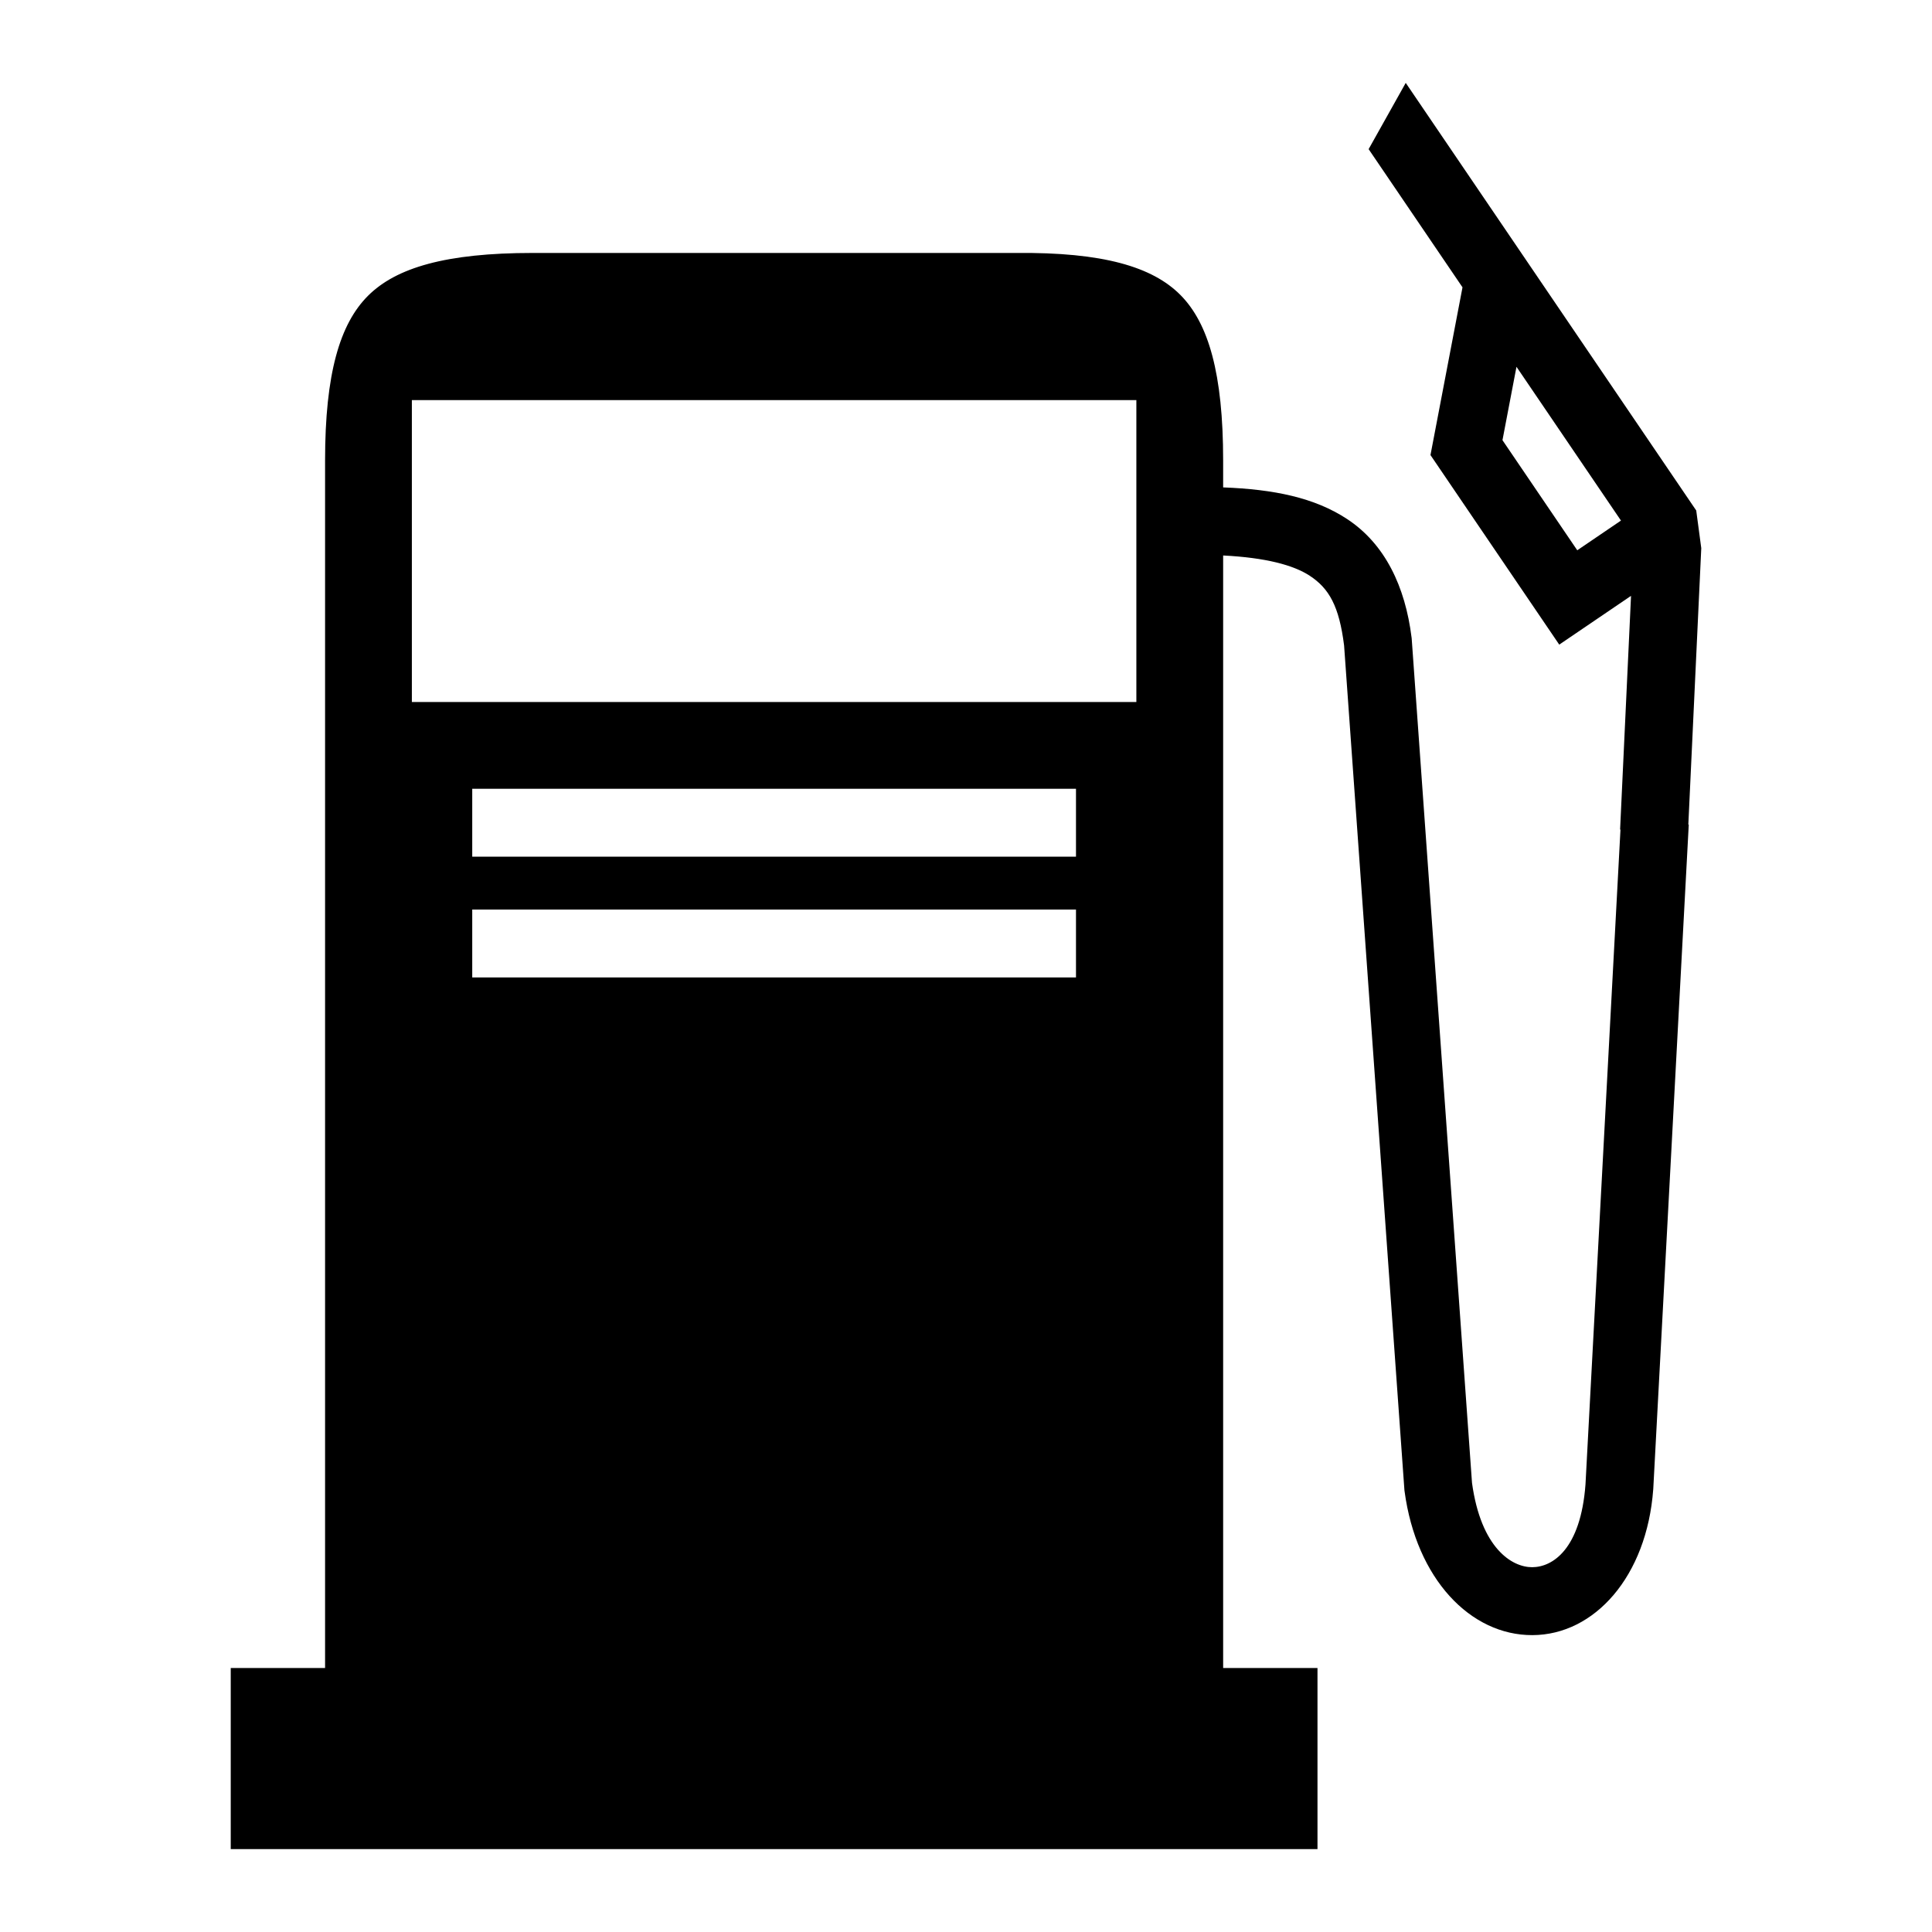 <?xml version="1.0" encoding="utf-8"?>
<!-- Generator: www.svgicons.com -->
<svg xmlns="http://www.w3.org/2000/svg" width="800" height="800" viewBox="0 0 512 512">
<path fill="currentColor" d="M372.533 21.966L362.7 39.524l24.878 36.62l-8.488 44.453l34.125 50.234l19.025-12.923l-2.898 61.932l.1.003l-9.272 173.553c-1.28 17.17-8.718 21.912-14.123 21.93c-5.393.02-13.577-5.053-15.95-22.354l-15.988-223.815l-.03-.234c-1.673-13.444-7.012-24.765-17.11-31.393c-8.642-5.673-19.398-7.853-32.822-8.365v-7.13c0-23.016-3.88-36.357-11.302-43.844c-7.42-7.487-20.523-11.384-43.608-11.156H141.148c-23 0-36.182 3.91-43.636 11.363c-7.455 7.455-11.364 20.637-11.364 43.637v320h-25v48h288v-48h-25V147.208c11.228.57 18.628 2.538 22.944 5.37c5.138 3.374 7.793 8.046 9.105 18.466l15.994 223.912l.04.28c3.114 23.126 17.402 38.15 33.883 38.09c16.48-.06 30.304-15.588 32.01-38.628l.008-.092l9.407-176.086l-.113-.006l3.428-73.25l-1.334-9.974l-76.985-113.324zm29.35 75.236l27.69 40.756l-11.583 7.87l-19.82-29.18zm-292.735 8.832h192v80h-192zm16 103h160v18h-160zm0 32h160v18h-160z"/>
</svg>